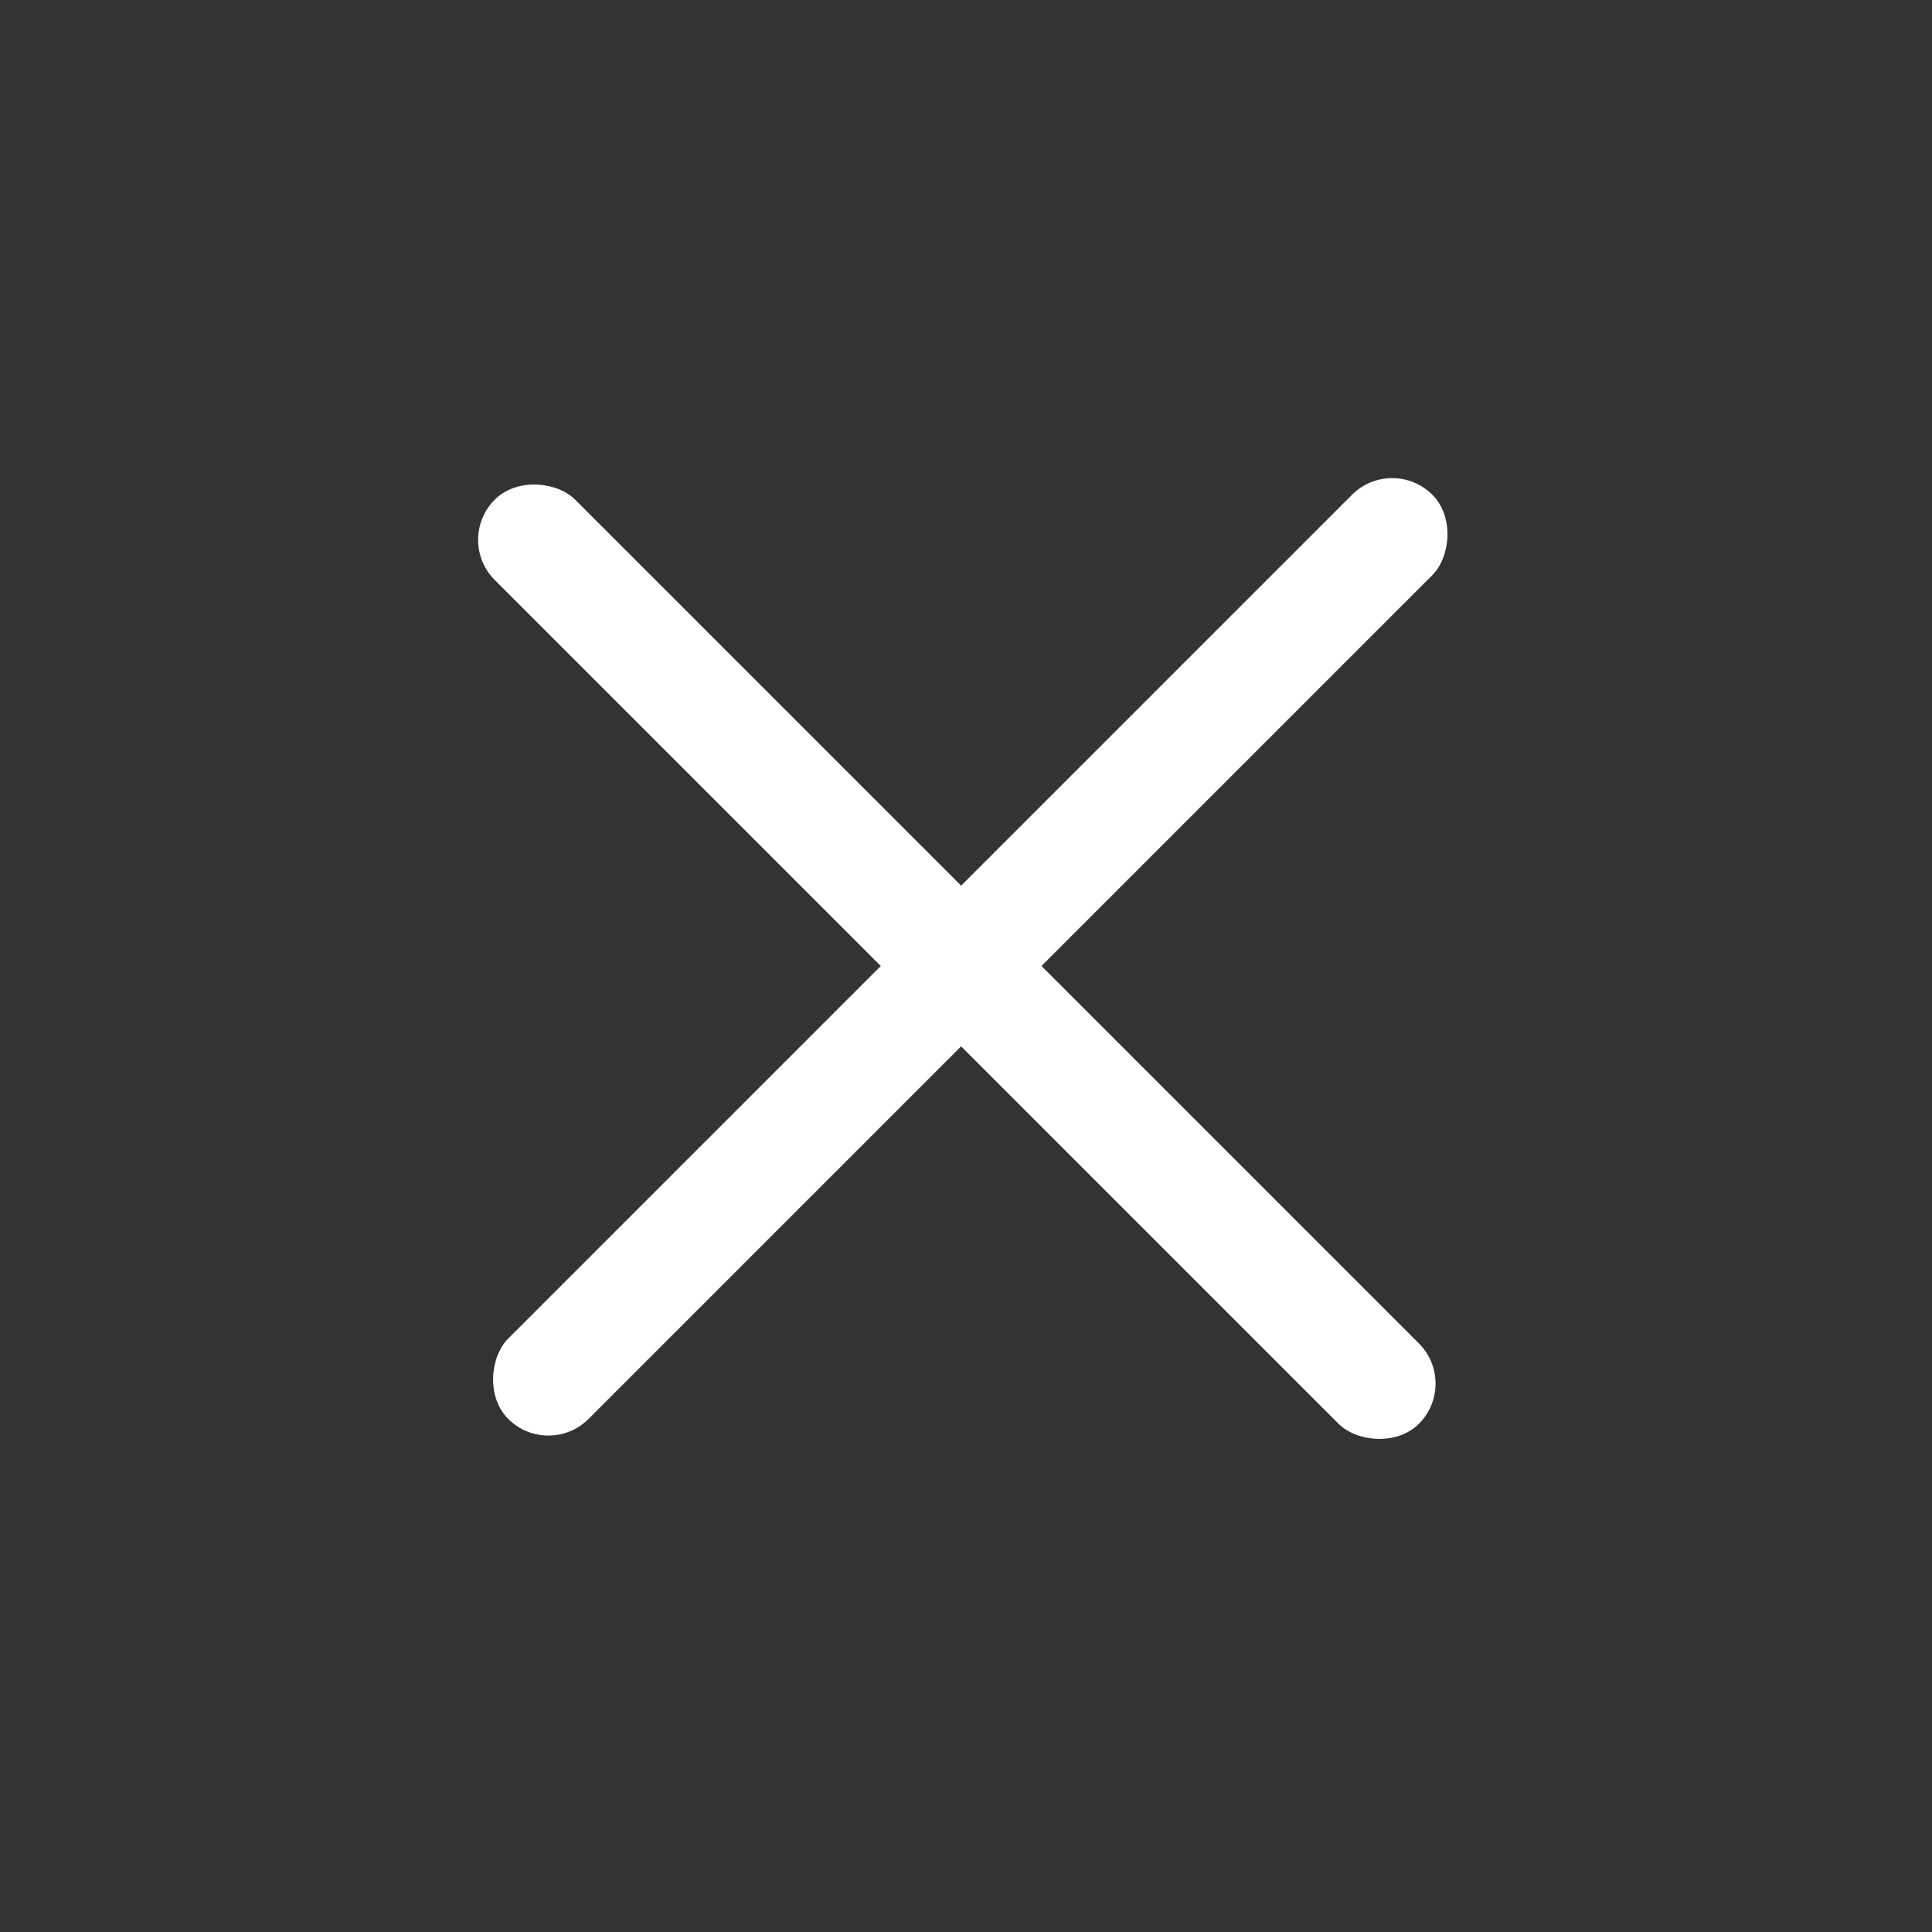 <?xml version="1.0" encoding="UTF-8"?> <svg xmlns="http://www.w3.org/2000/svg" width="68" height="68" viewBox="0 0 68 68" fill="none"><rect x="0" y="0" width="68" height="68" fill="#333333" stroke="none"/><rect x="16" y="19" width="4" height="46" rx="2" transform="rotate(-45 16 19)" fill="white"></rect><rect x="49" y="16" width="4" height="46" rx="2" transform="rotate(45 49 16)" fill="white"></rect></svg> 
